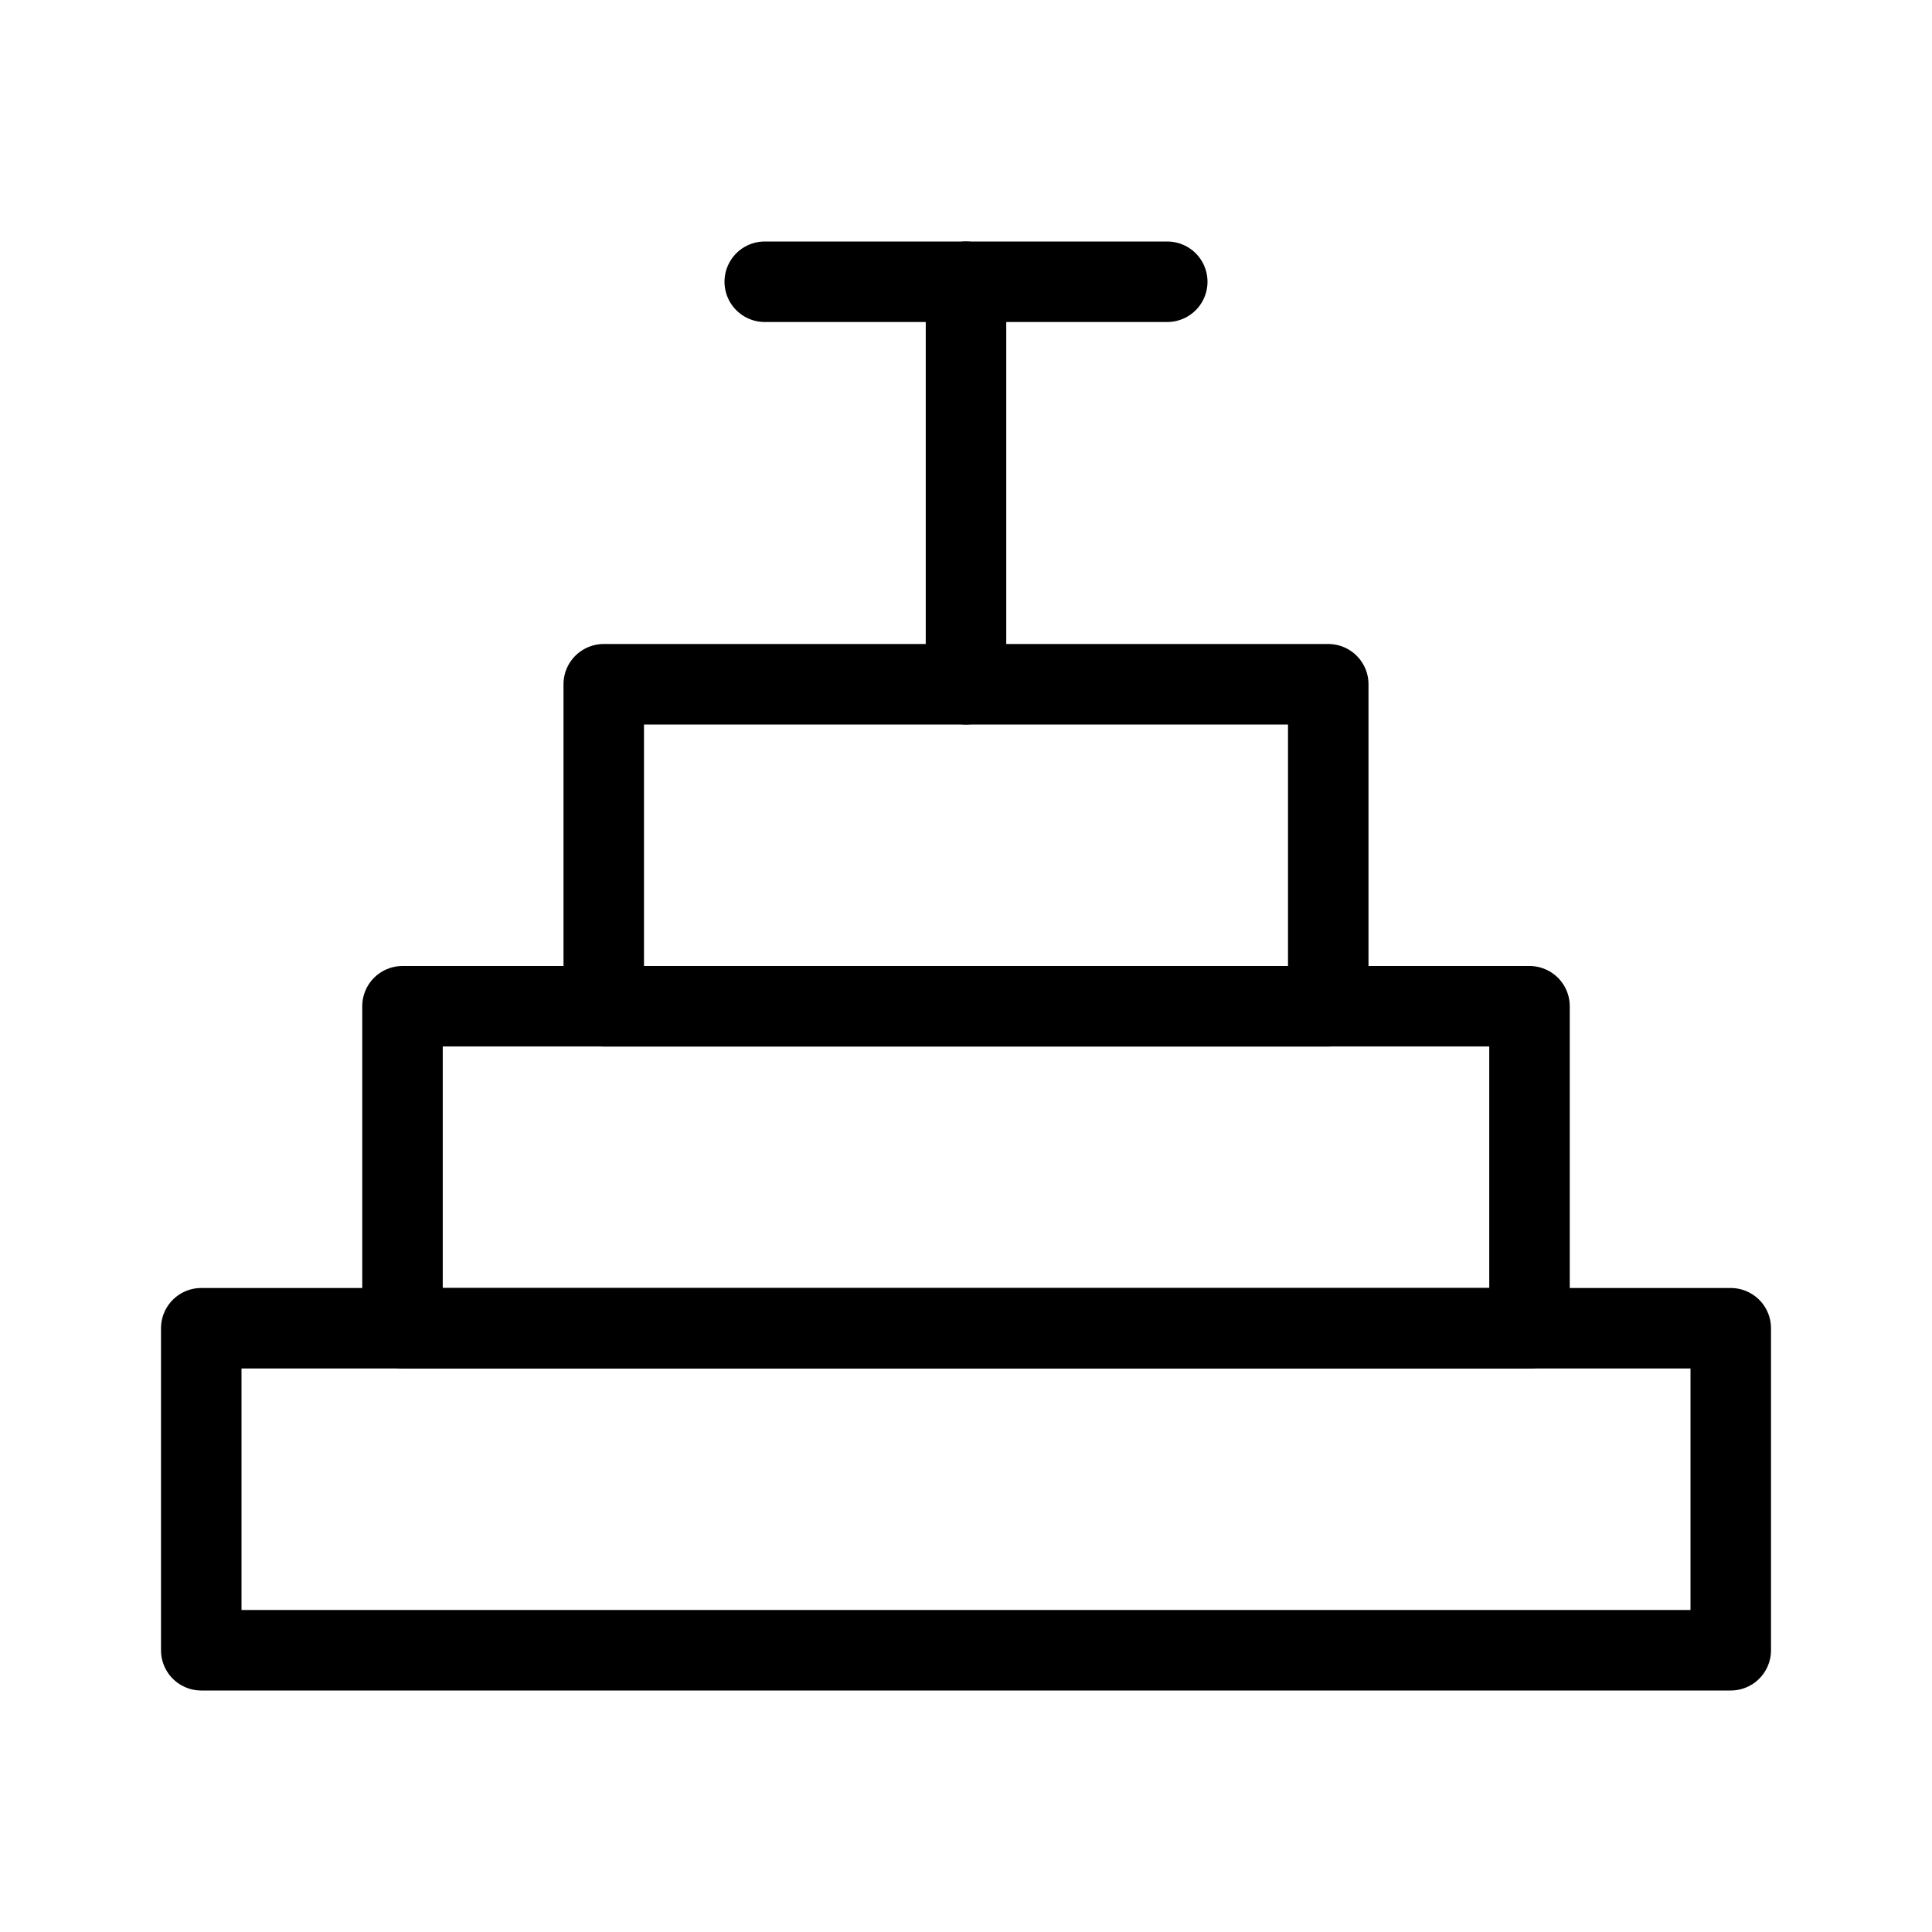 <svg viewBox="0 0 48 48" fill="none" xmlns="http://www.w3.org/2000/svg"><rect x="15" y="17" width="18" height="8" fill="none" stroke="currentColor" stroke-width="2" stroke-linecap="round" stroke-linejoin="round"/><path d="M10 25H38V33H10V25Z" fill="none" stroke="currentColor" stroke-width="2" stroke-linecap="round" stroke-linejoin="round"/><path d="M5 33H43V41H5V33Z" fill="none" stroke="currentColor" stroke-width="2" stroke-linecap="round" stroke-linejoin="round"/><path d="M24 17V7" stroke="currentColor" stroke-width="2" stroke-linecap="round" stroke-linejoin="round"/><path d="M29 7L19 7" stroke="currentColor" stroke-width="2" stroke-linecap="round" stroke-linejoin="round"/></svg>